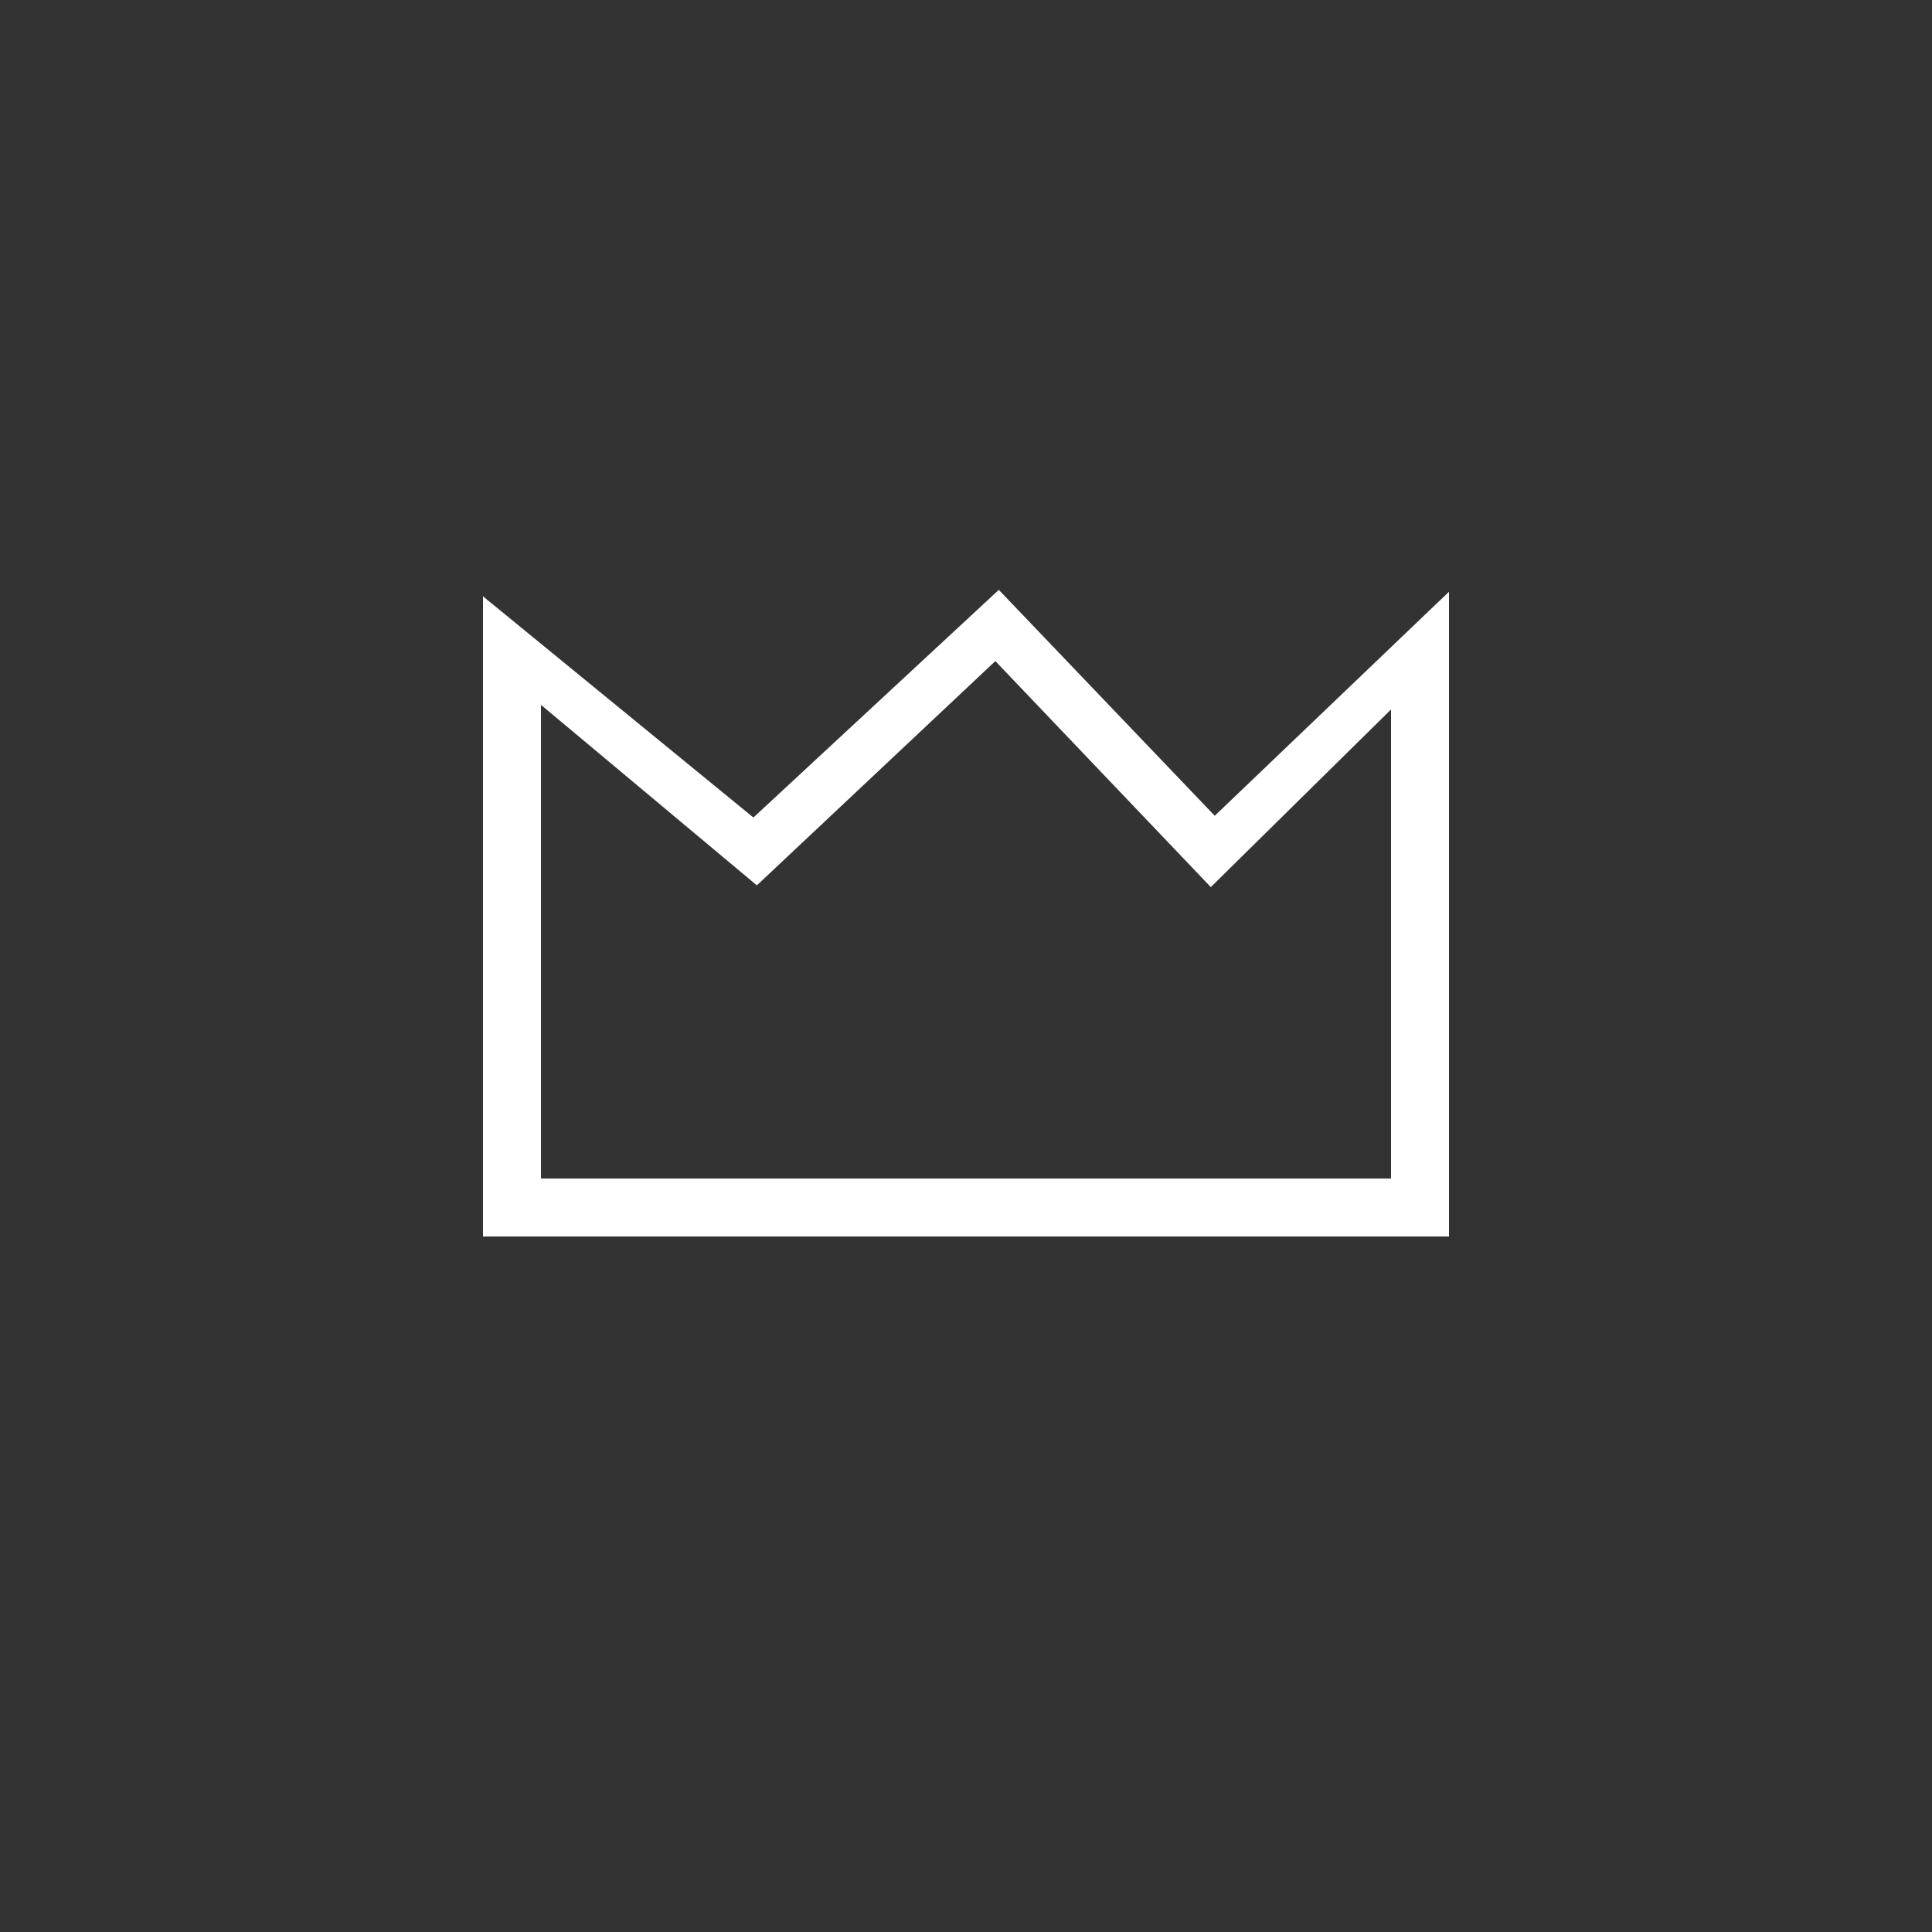 <svg xmlns="http://www.w3.org/2000/svg" xmlns:xlink="http://www.w3.org/1999/xlink" version="1.0" x="0px" y="0px" viewBox="0 0 100 100" enable-background="new 0 0 100 100" xml:space="preserve" aria-hidden="true" width="100px" height="100px" style="fill:url(#CerosGradient_ide39ae170a);"><rect x="0" y="0" width="100" height="100" fill="#333333" stroke="none"/><defs><linearGradient class="cerosgradient" data-cerosgradient="true" id="CerosGradient_ide39ae170a" gradientUnits="userSpaceOnUse" x1="50%" y1="100%" x2="50%" y2="0%"><stop offset="0%" stop-color="#FFFFFF"/><stop offset="100%" stop-color="#FFFFFF"/></linearGradient><linearGradient/></defs><path d="M75,64H25V30.866l13.996,11.449l12.702-11.784l11.177,11.693L75,30.628V64z M28,61h44V36.721l-9.329,9.195L51.519,34.218  L39.175,45.826L28,36.483V61z" style="fill:url(#CerosGradient_ide39ae170a);"/></svg>